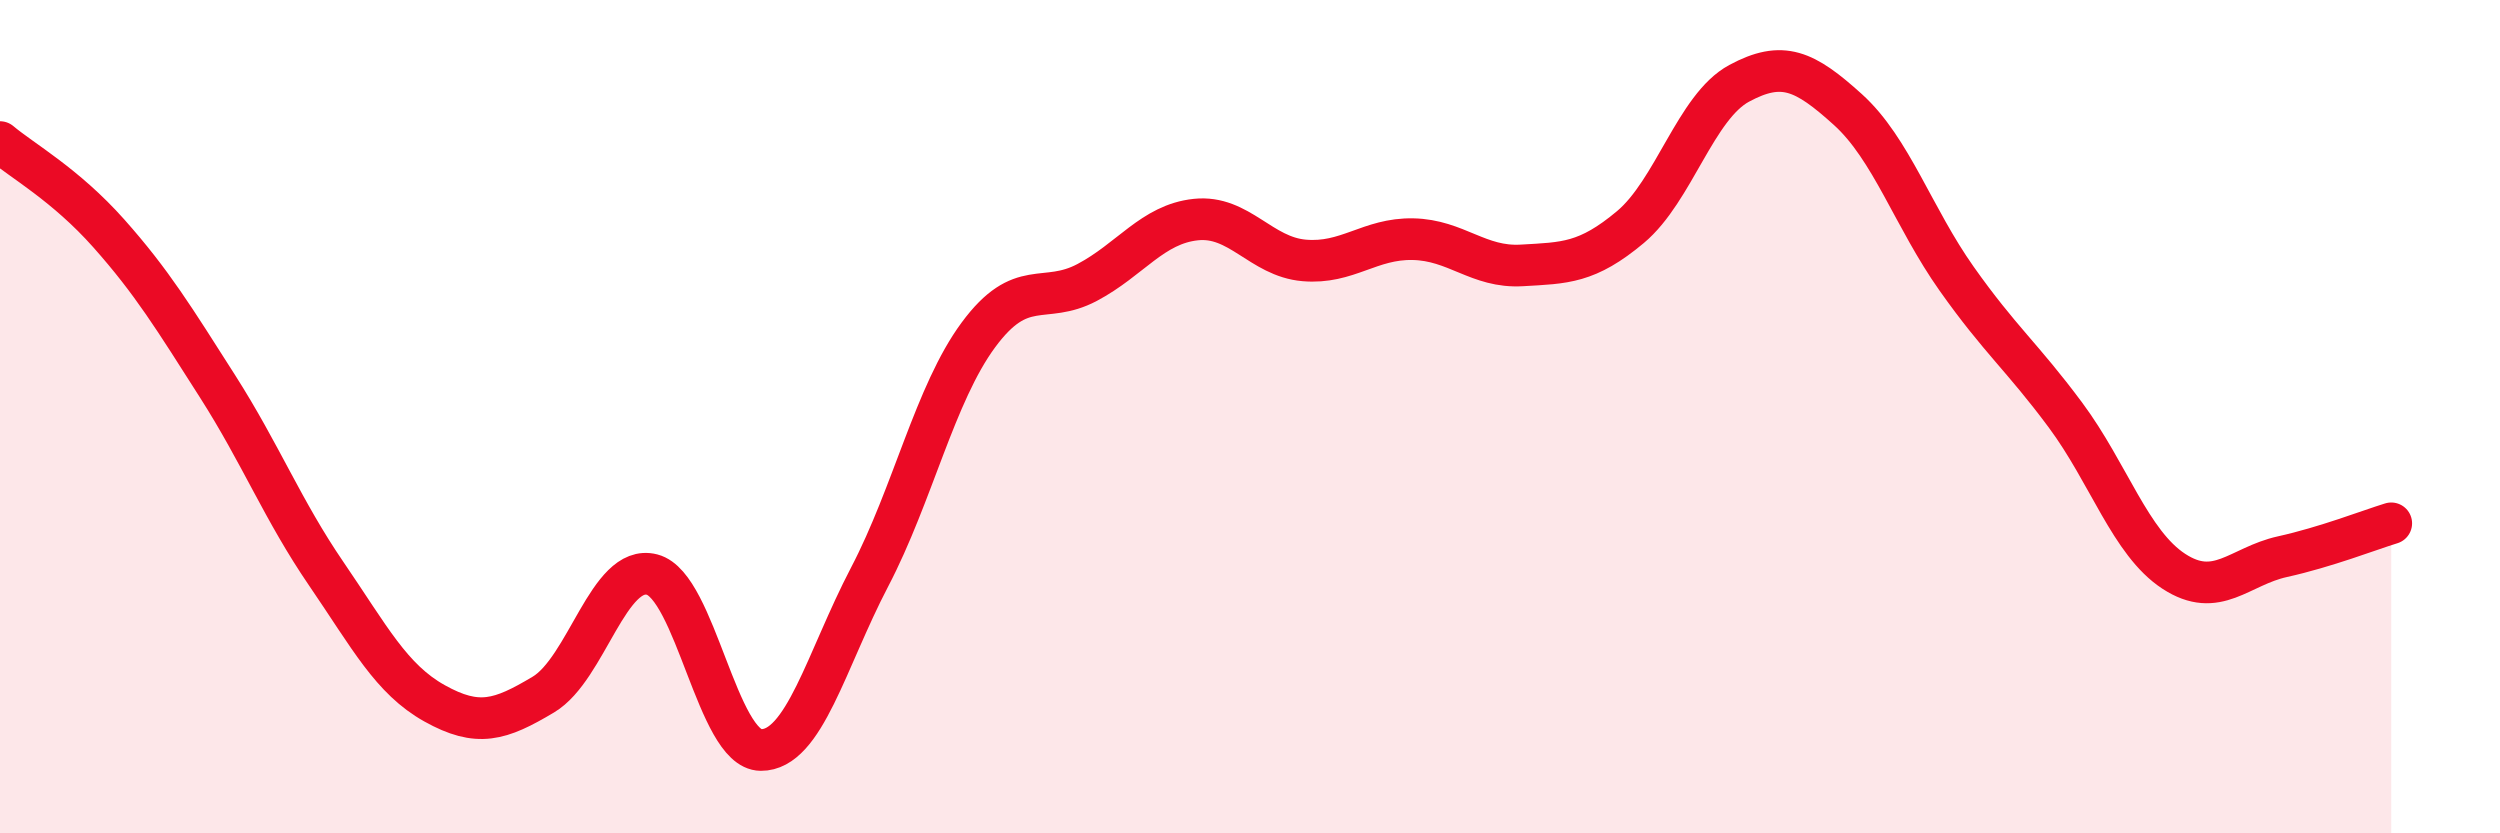 
    <svg width="60" height="20" viewBox="0 0 60 20" xmlns="http://www.w3.org/2000/svg">
      <path
        d="M 0,3.41 C 0.52,3.85 1.57,4.43 2.61,5.6 C 3.65,6.77 4.18,7.64 5.22,9.27 C 6.26,10.9 6.79,12.25 7.83,13.77 C 8.87,15.29 9.39,16.3 10.43,16.88 C 11.47,17.46 12,17.29 13.04,16.67 C 14.08,16.05 14.61,13.52 15.65,13.79 C 16.69,14.06 17.22,17.99 18.26,18 C 19.3,18.01 19.83,15.84 20.87,13.85 C 21.91,11.86 22.44,9.45 23.48,8.04 C 24.52,6.63 25.05,7.33 26.09,6.78 C 27.13,6.23 27.66,5.38 28.7,5.27 C 29.74,5.16 30.26,6.16 31.3,6.25 C 32.34,6.34 32.87,5.72 33.91,5.74 C 34.95,5.76 35.48,6.43 36.52,6.37 C 37.56,6.31 38.09,6.32 39.13,5.45 C 40.17,4.58 40.7,2.56 41.74,2 C 42.78,1.44 43.31,1.69 44.35,2.63 C 45.39,3.57 45.92,5.22 46.96,6.69 C 48,8.16 48.53,8.56 49.57,9.96 C 50.61,11.36 51.13,13.03 52.17,13.71 C 53.21,14.39 53.74,13.59 54.78,13.36 C 55.82,13.13 56.87,12.72 57.39,12.56L57.39 20L0 20Z"
        fill="#EB0A25"
        opacity="0.1"
        stroke-linecap="round"
        stroke-linejoin="round"
      />
      <path
        d="M 0,3.41 C 0.52,3.85 1.57,4.43 2.61,5.6 C 3.65,6.77 4.18,7.64 5.22,9.27 C 6.26,10.9 6.79,12.25 7.83,13.77 C 8.87,15.29 9.39,16.3 10.43,16.88 C 11.47,17.46 12,17.29 13.04,16.67 C 14.08,16.05 14.61,13.52 15.65,13.79 C 16.69,14.06 17.22,17.99 18.26,18 C 19.3,18.01 19.83,15.84 20.87,13.85 C 21.91,11.86 22.44,9.45 23.48,8.04 C 24.52,6.63 25.05,7.33 26.09,6.78 C 27.13,6.23 27.66,5.38 28.7,5.27 C 29.74,5.16 30.26,6.16 31.3,6.25 C 32.34,6.34 32.87,5.72 33.91,5.74 C 34.95,5.76 35.48,6.43 36.52,6.37 C 37.56,6.31 38.09,6.32 39.13,5.45 C 40.17,4.58 40.7,2.56 41.74,2 C 42.78,1.44 43.31,1.69 44.35,2.63 C 45.39,3.57 45.92,5.22 46.96,6.69 C 48,8.16 48.53,8.56 49.57,9.96 C 50.61,11.36 51.13,13.03 52.17,13.71 C 53.21,14.39 53.74,13.59 54.78,13.36 C 55.82,13.13 56.87,12.72 57.39,12.56"
        stroke="#EB0A25"
        stroke-width="1"
        fill="none"
        stroke-linecap="round"
        stroke-linejoin="round"
      />
    </svg>
  